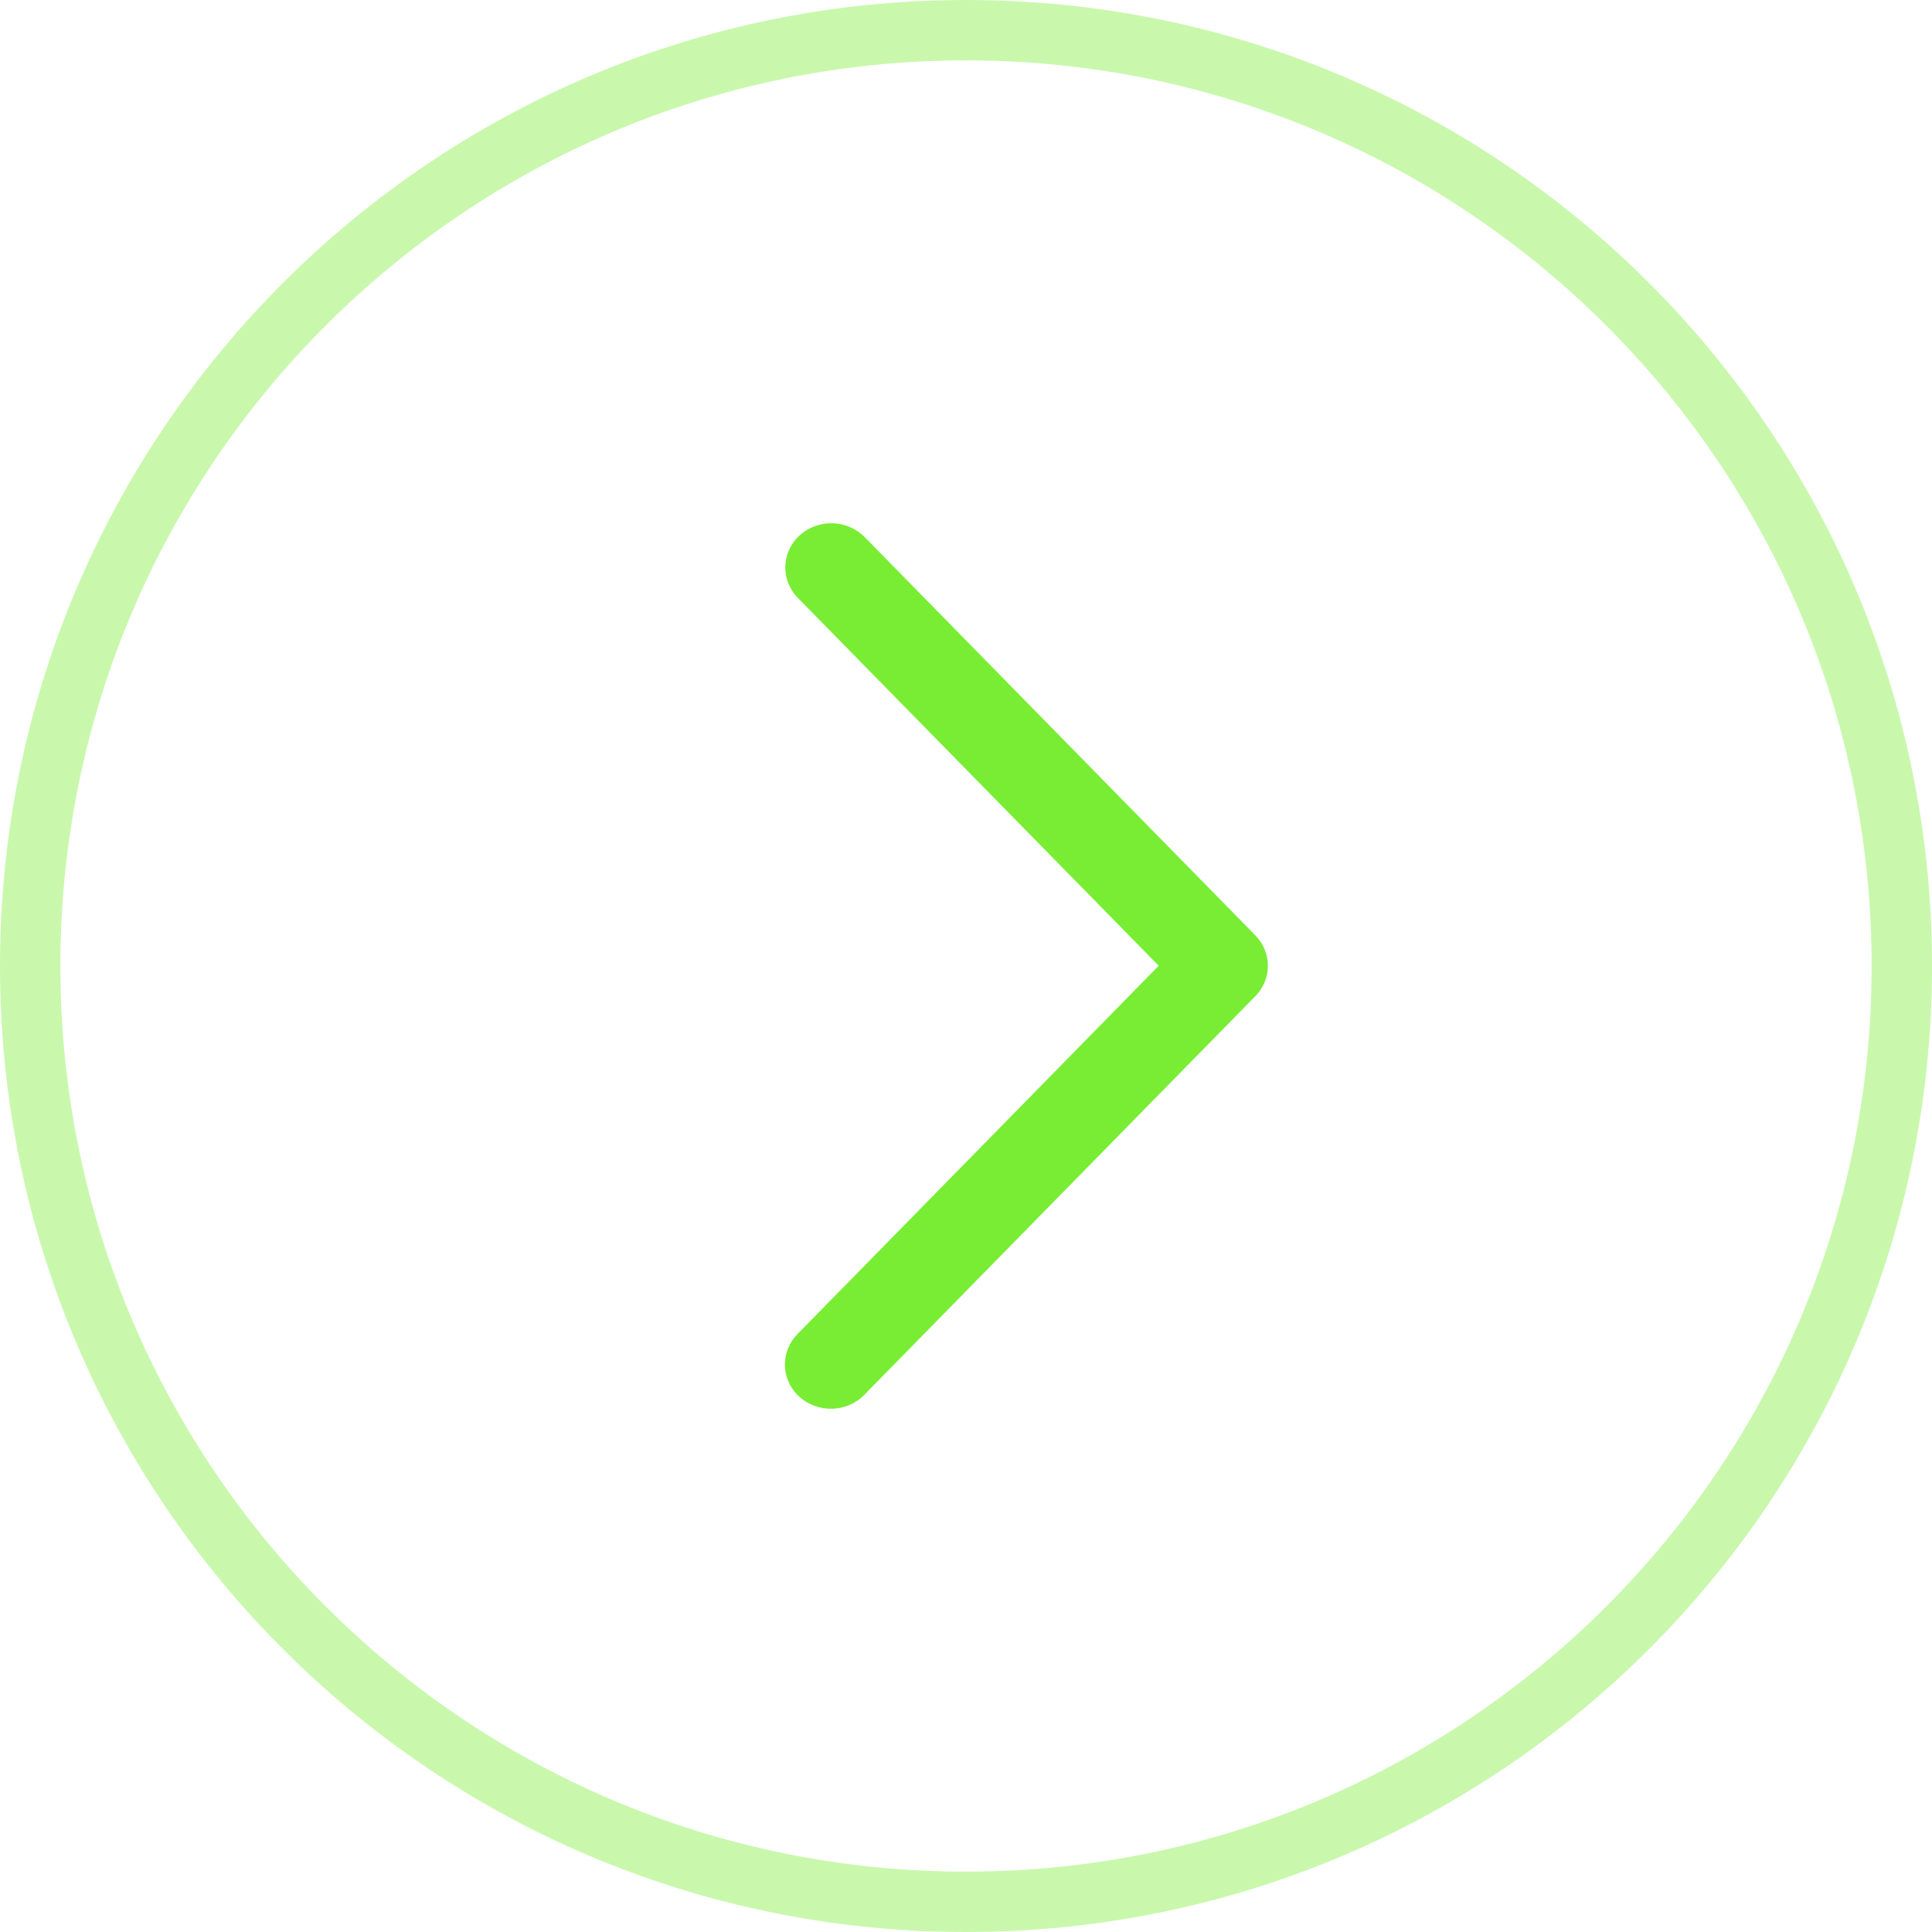 <svg width="32" height="32" viewBox="0 0 32 32" fill="none" xmlns="http://www.w3.org/2000/svg">
<g clip-path="url(#clip0_781_2352)">
<path d="M0.5 16C0.5 7.44 7.44 0.5 16 0.5C24.56 0.5 31.5 7.44 31.5 16C31.5 24.56 24.56 31.5 16 31.5C7.44 31.5 0.5 24.56 0.5 16Z" stroke="#78ED34" stroke-opacity="0.4"/>
<path d="M13.215 9.903C13.146 9.833 13.093 9.751 13.057 9.661C13.021 9.571 13.005 9.475 13.007 9.379C13.01 9.283 13.033 9.188 13.073 9.1C13.114 9.012 13.173 8.933 13.245 8.867C13.318 8.801 13.404 8.749 13.497 8.715C13.59 8.681 13.69 8.664 13.79 8.667C13.89 8.67 13.988 8.691 14.079 8.731C14.171 8.77 14.253 8.826 14.322 8.896L20.792 15.492C20.926 15.629 21 15.809 21 15.996C21 16.183 20.926 16.363 20.792 16.5L14.322 23.096C14.254 23.168 14.171 23.226 14.08 23.266C13.988 23.307 13.889 23.329 13.788 23.333C13.687 23.336 13.587 23.32 13.493 23.286C13.398 23.252 13.312 23.2 13.239 23.133C13.165 23.067 13.106 22.987 13.066 22.898C13.025 22.809 13.002 22.713 13 22.616C12.998 22.519 13.016 22.423 13.053 22.332C13.09 22.242 13.145 22.16 13.215 22.09L19.192 15.996L13.215 9.903Z" fill="#78ED34"/>
</g>
<defs>
<clipPath id="clip0_781_2352">
<rect width="32" height="32" fill="white"/>
</clipPath>
</defs>
</svg>
